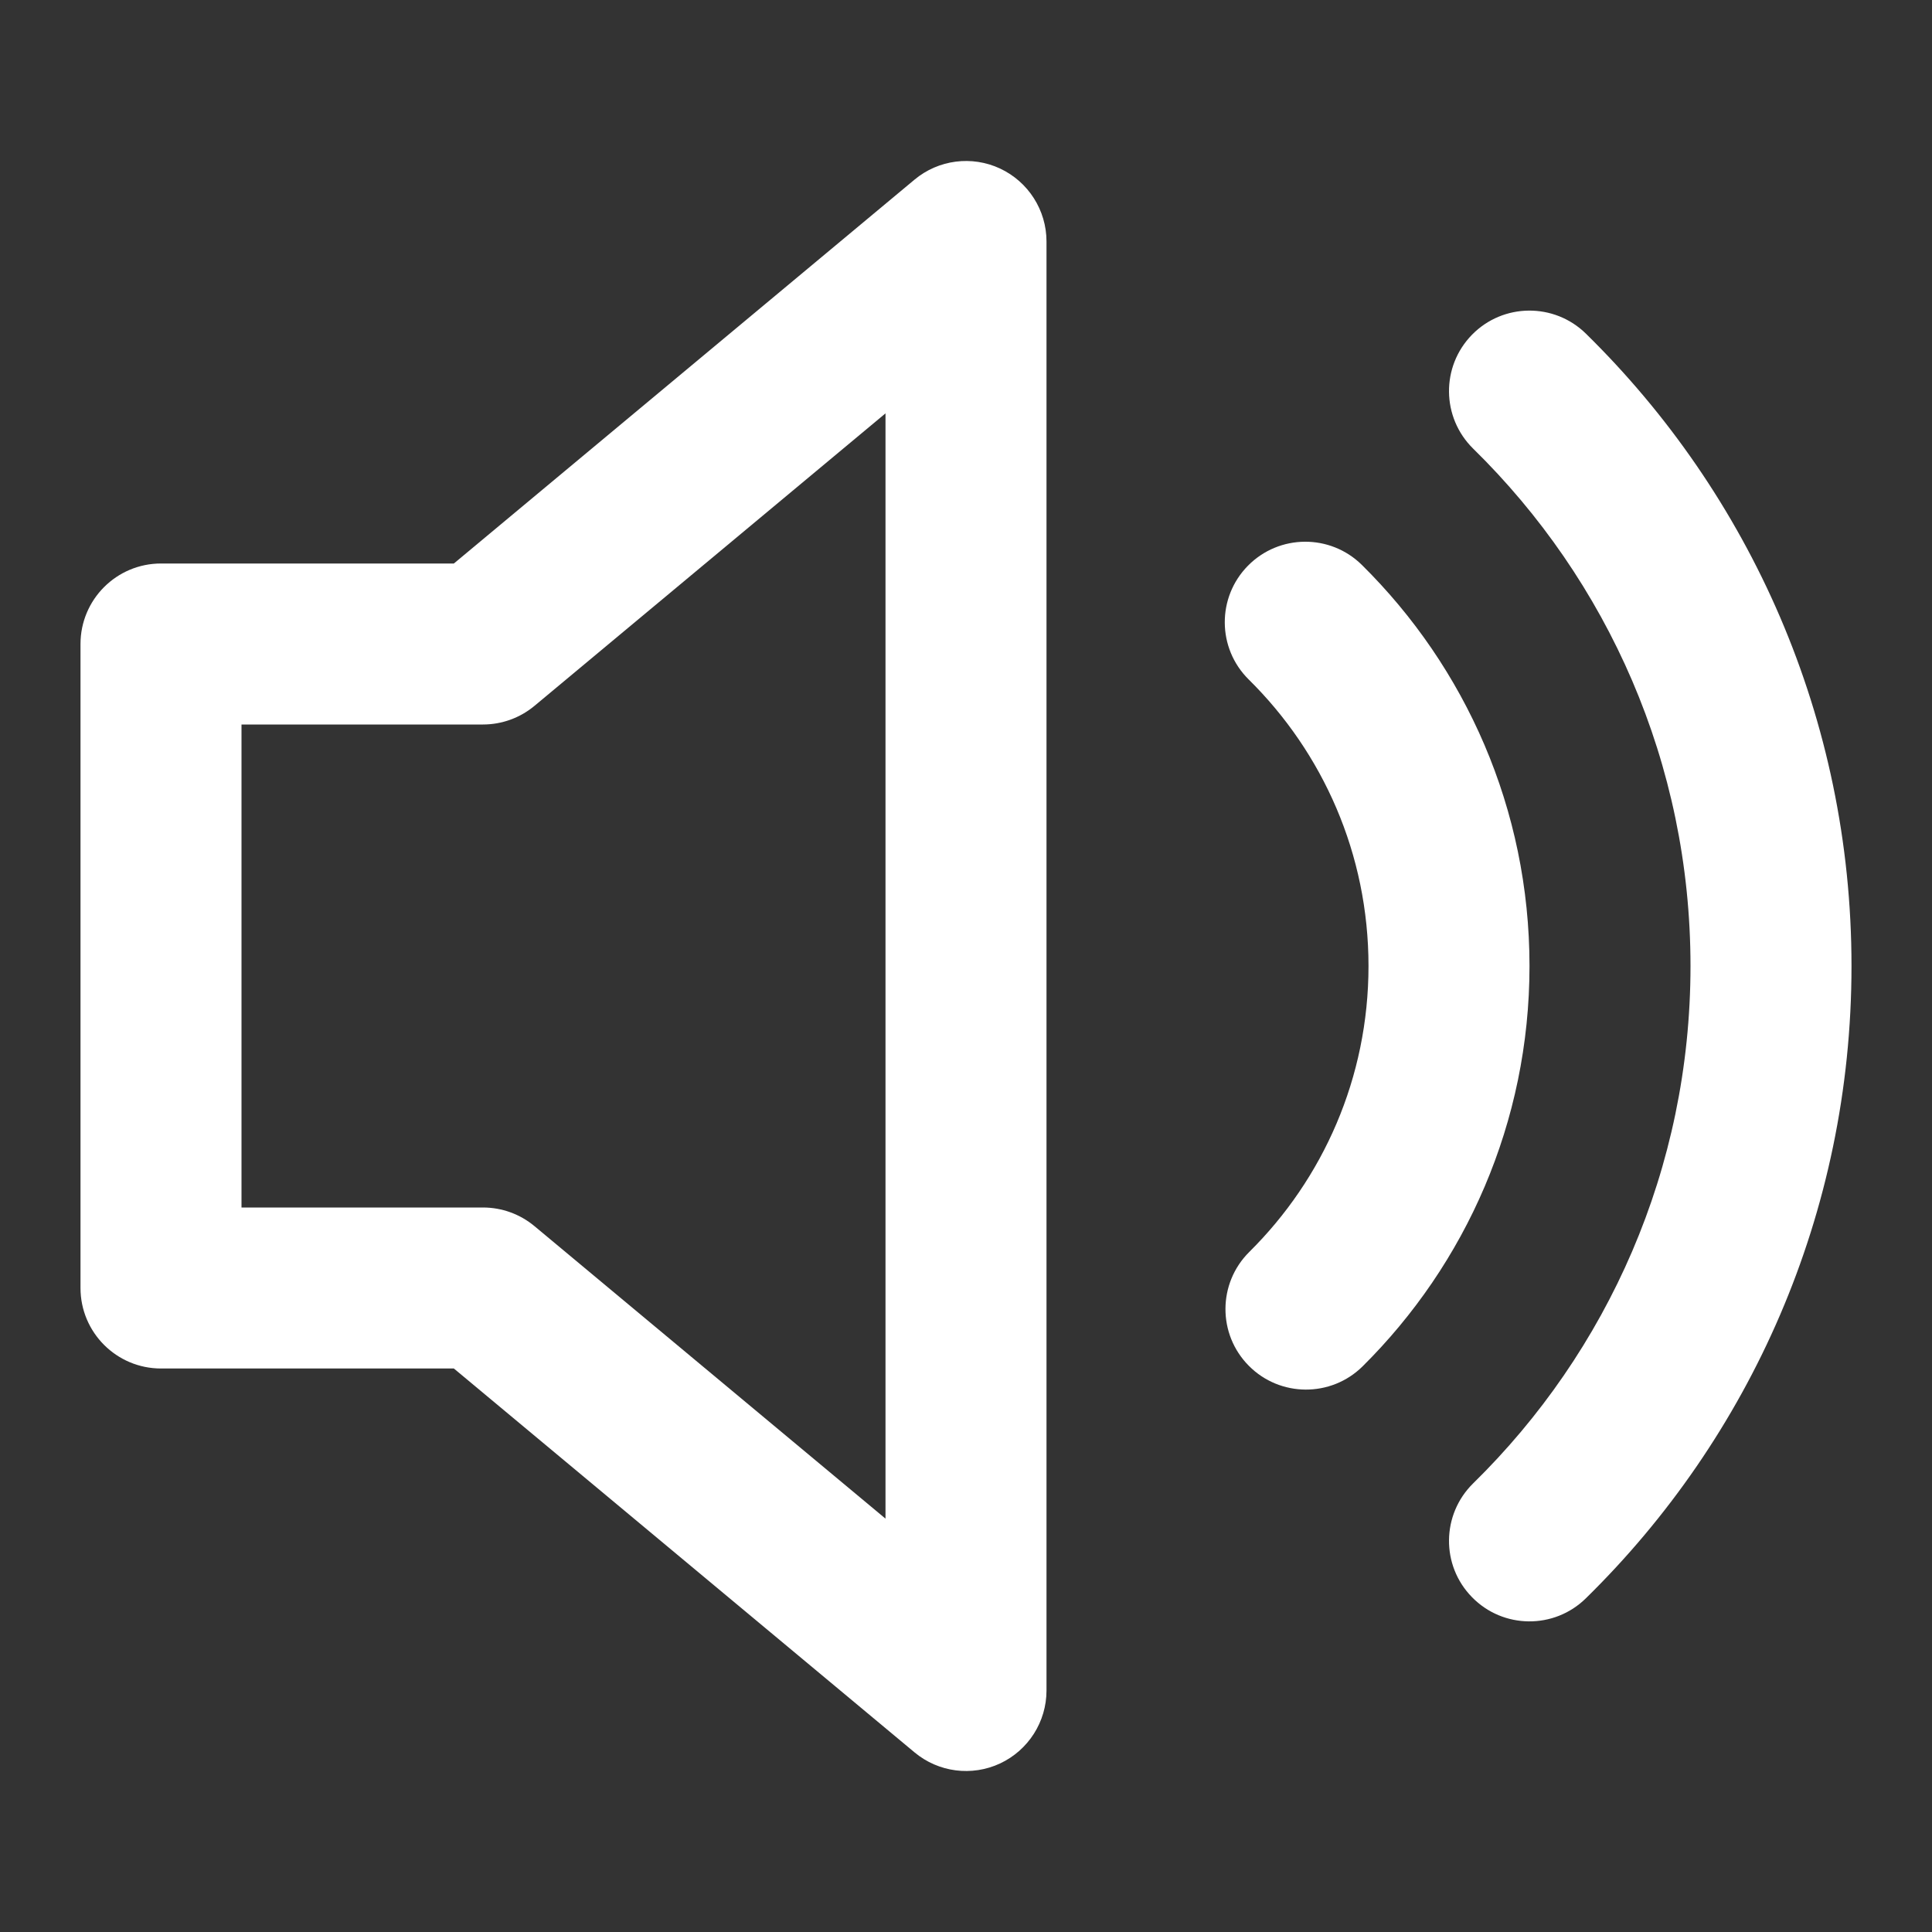 <svg xmlns="http://www.w3.org/2000/svg" width="24" height="24" viewBox="0 0 24 24" fill="none"><rect x="0" y="0" width="24" height="24" fill="#333333" stroke="none"/><path fill-rule="evenodd" clip-rule="evenodd" d="M12.424 2.094C12.775 2.259 13 2.612 13 3V21C13 21.388 12.775 21.741 12.424 21.906C12.073 22.07 11.658 22.017 11.36 21.768L5.638 17H2C1.448 17 1 16.552 1 16V8C1 7.448 1.448 7 2 7H5.638L11.36 2.232C11.658 1.983 12.073 1.93 12.424 2.094ZM11 5.135L6.64 8.768C6.46 8.918 6.234 9 6 9H3V15H6C6.234 15 6.46 15.082 6.64 15.232L11 18.865V5.135Z" fill="white"></path><path d="M15.503 7.027C15.891 6.634 16.524 6.63 16.917 7.017C18.202 8.286 19 10.05 19 12C19 13.944 18.206 15.705 16.927 16.973C16.535 17.361 15.901 17.358 15.513 16.966C15.124 16.574 15.127 15.941 15.519 15.552C16.435 14.645 17 13.389 17 12C17 10.607 16.432 9.349 15.512 8.441C15.119 8.053 15.115 7.42 15.503 7.027Z" fill="white"></path><path d="M19.7 4.144C19.306 3.758 18.672 3.764 18.286 4.158C17.899 4.553 17.906 5.186 18.3 5.573C19.967 7.207 21 9.482 21 12C21 14.518 19.967 16.793 18.3 18.427C17.906 18.814 17.899 19.447 18.286 19.841C18.672 20.236 19.306 20.242 19.7 19.855C21.735 17.86 23 15.077 23 12C23 8.923 21.735 6.14 19.7 4.144Z" fill="white"></path></svg>